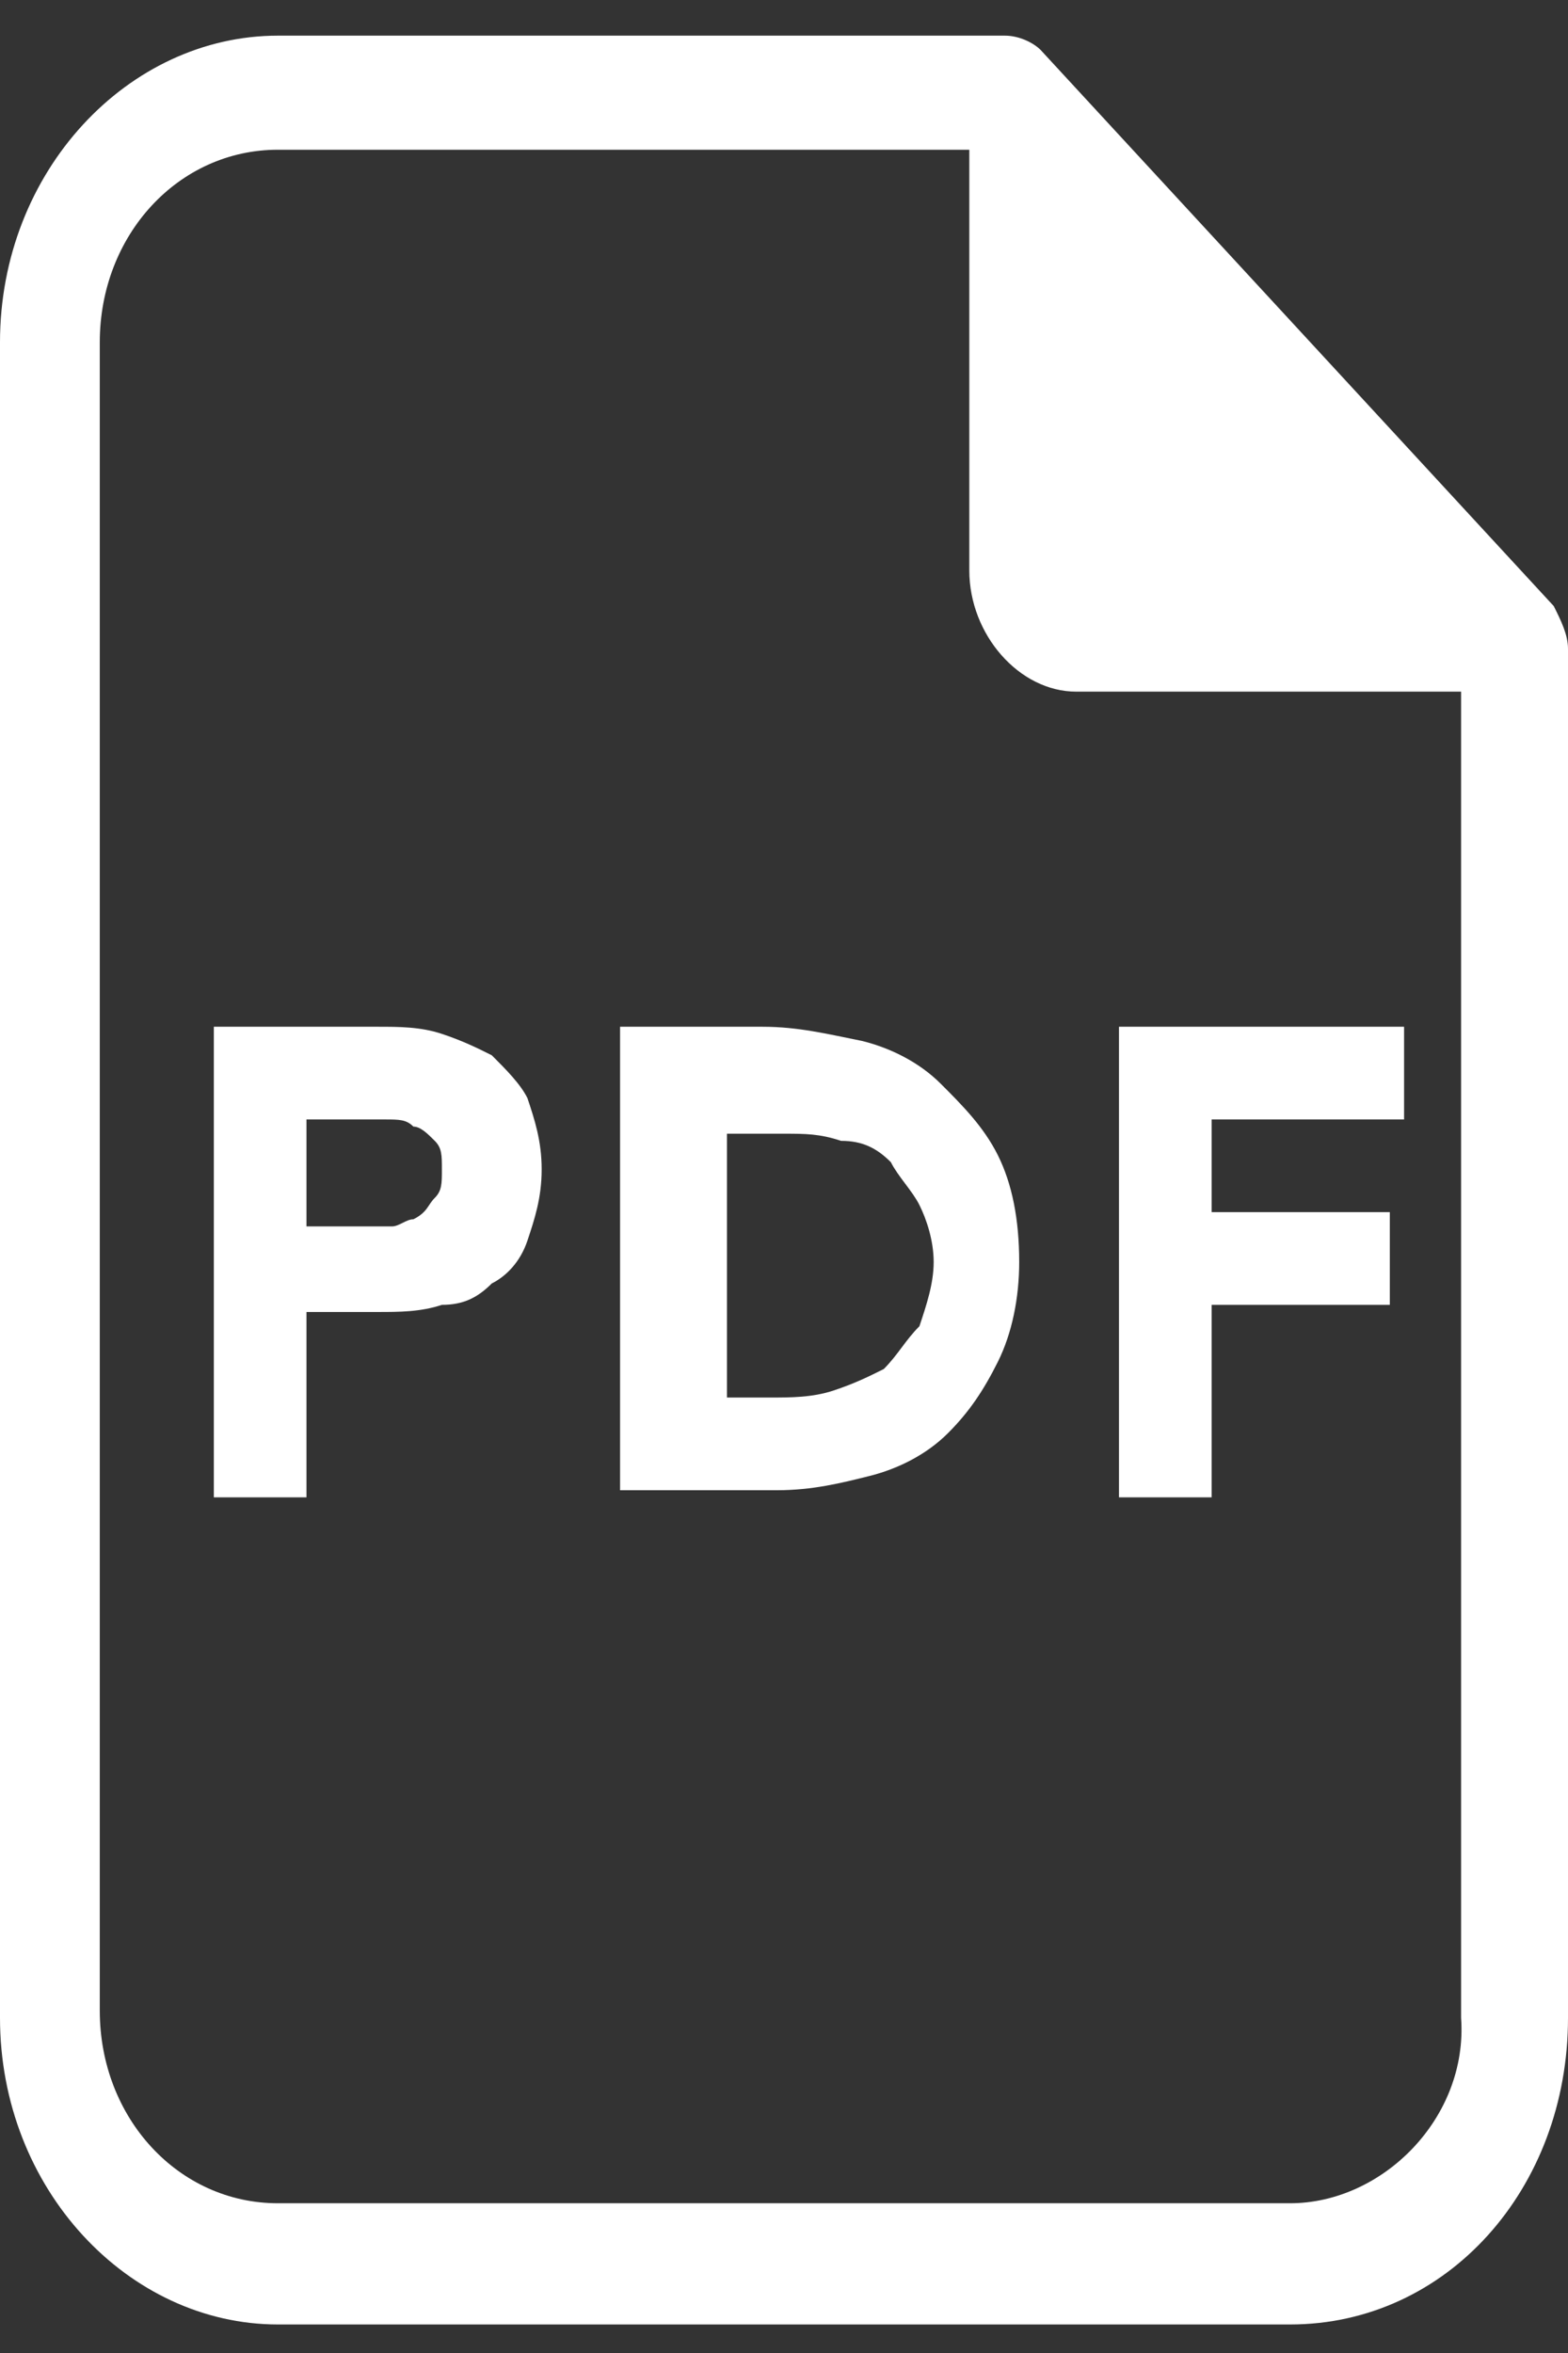 <?xml version="1.0" encoding="utf-8"?>
<!-- Generator: Adobe Illustrator 25.1.0, SVG Export Plug-In . SVG Version: 6.00 Build 0)  -->
<svg version="1.1" id="レイヤー_1" xmlns="http://www.w3.org/2000/svg" xmlns:xlink="http://www.w3.org/1999/xlink" x="0px"
	 y="0px" viewBox="0 0 22 33" style="enable-background:new 0 0 22 33;" xml:space="preserve">
<rect x="0" y="0" width="22" height="33" fill="#333333" stroke="none"/>
<style type="text/css">
	.st0{fill:#FFFFFF;}
</style>
<g>
	<path class="st0" d="M21.8,8.5l-7.2-7.8c-0.1-0.1-0.3-0.2-0.5-0.2H3.9C1.8,0.5,0,2.4,0,4.8v23.5c0,2.4,1.8,4.3,3.9,4.3h14.2
		c2.2,0,3.9-1.9,3.9-4.3V9.1C22,8.9,21.9,8.7,21.8,8.5z M18.1,30.9H3.9c-1.4,0-2.5-1.2-2.5-2.7V4.8c0-1.5,1.1-2.7,2.5-2.7h9.7V8
		c0,0.9,0.7,1.7,1.5,1.7h5.4v18.6C20.6,29.7,19.4,30.9,18.1,30.9z"/>
	<path class="st0" d="M3,14.4h2.3c0.3,0,0.6,0,0.9,0.1c0.3,0.1,0.5,0.2,0.7,0.3c0.2,0.2,0.4,0.4,0.5,0.6c0.1,0.3,0.2,0.6,0.2,1
		c0,0.4-0.1,0.7-0.2,1c-0.1,0.3-0.3,0.5-0.5,0.6c-0.2,0.2-0.4,0.3-0.7,0.3c-0.3,0.1-0.6,0.1-0.9,0.1h-1V21H3V14.4z M4.3,17.2h0.9
		c0.1,0,0.2,0,0.3,0c0.1,0,0.2-0.1,0.3-0.1C6,17,6,16.9,6.1,16.8c0.1-0.1,0.1-0.2,0.1-0.4c0-0.2,0-0.3-0.1-0.4
		c-0.1-0.1-0.2-0.2-0.3-0.2c-0.1-0.1-0.2-0.1-0.4-0.1c-0.1,0-0.3,0-0.4,0H4.3V17.2z"/>
	<path class="st0" d="M8.7,14.4h2c0.5,0,0.9,0.1,1.4,0.2c0.4,0.1,0.8,0.3,1.1,0.6c0.3,0.3,0.6,0.6,0.8,1c0.2,0.4,0.3,0.9,0.3,1.5
		c0,0.5-0.1,1-0.3,1.4c-0.2,0.4-0.4,0.7-0.7,1c-0.3,0.3-0.7,0.5-1.1,0.6c-0.4,0.1-0.8,0.2-1.3,0.2H8.7V14.4z M10.1,19.6h0.7
		c0.3,0,0.6,0,0.9-0.1c0.3-0.1,0.5-0.2,0.7-0.3c0.2-0.2,0.3-0.4,0.5-0.6c0.1-0.3,0.2-0.6,0.2-0.9c0-0.3-0.1-0.6-0.2-0.8
		c-0.1-0.2-0.3-0.4-0.4-0.6c-0.2-0.2-0.4-0.3-0.7-0.3c-0.3-0.1-0.5-0.1-0.8-0.1h-0.8V19.6z"/>
	<path class="st0" d="M15.6,14.4h4.1v1.3H17v1.3h2.5v1.3H17V21h-1.3V14.4z"/>
</g>
</svg>
